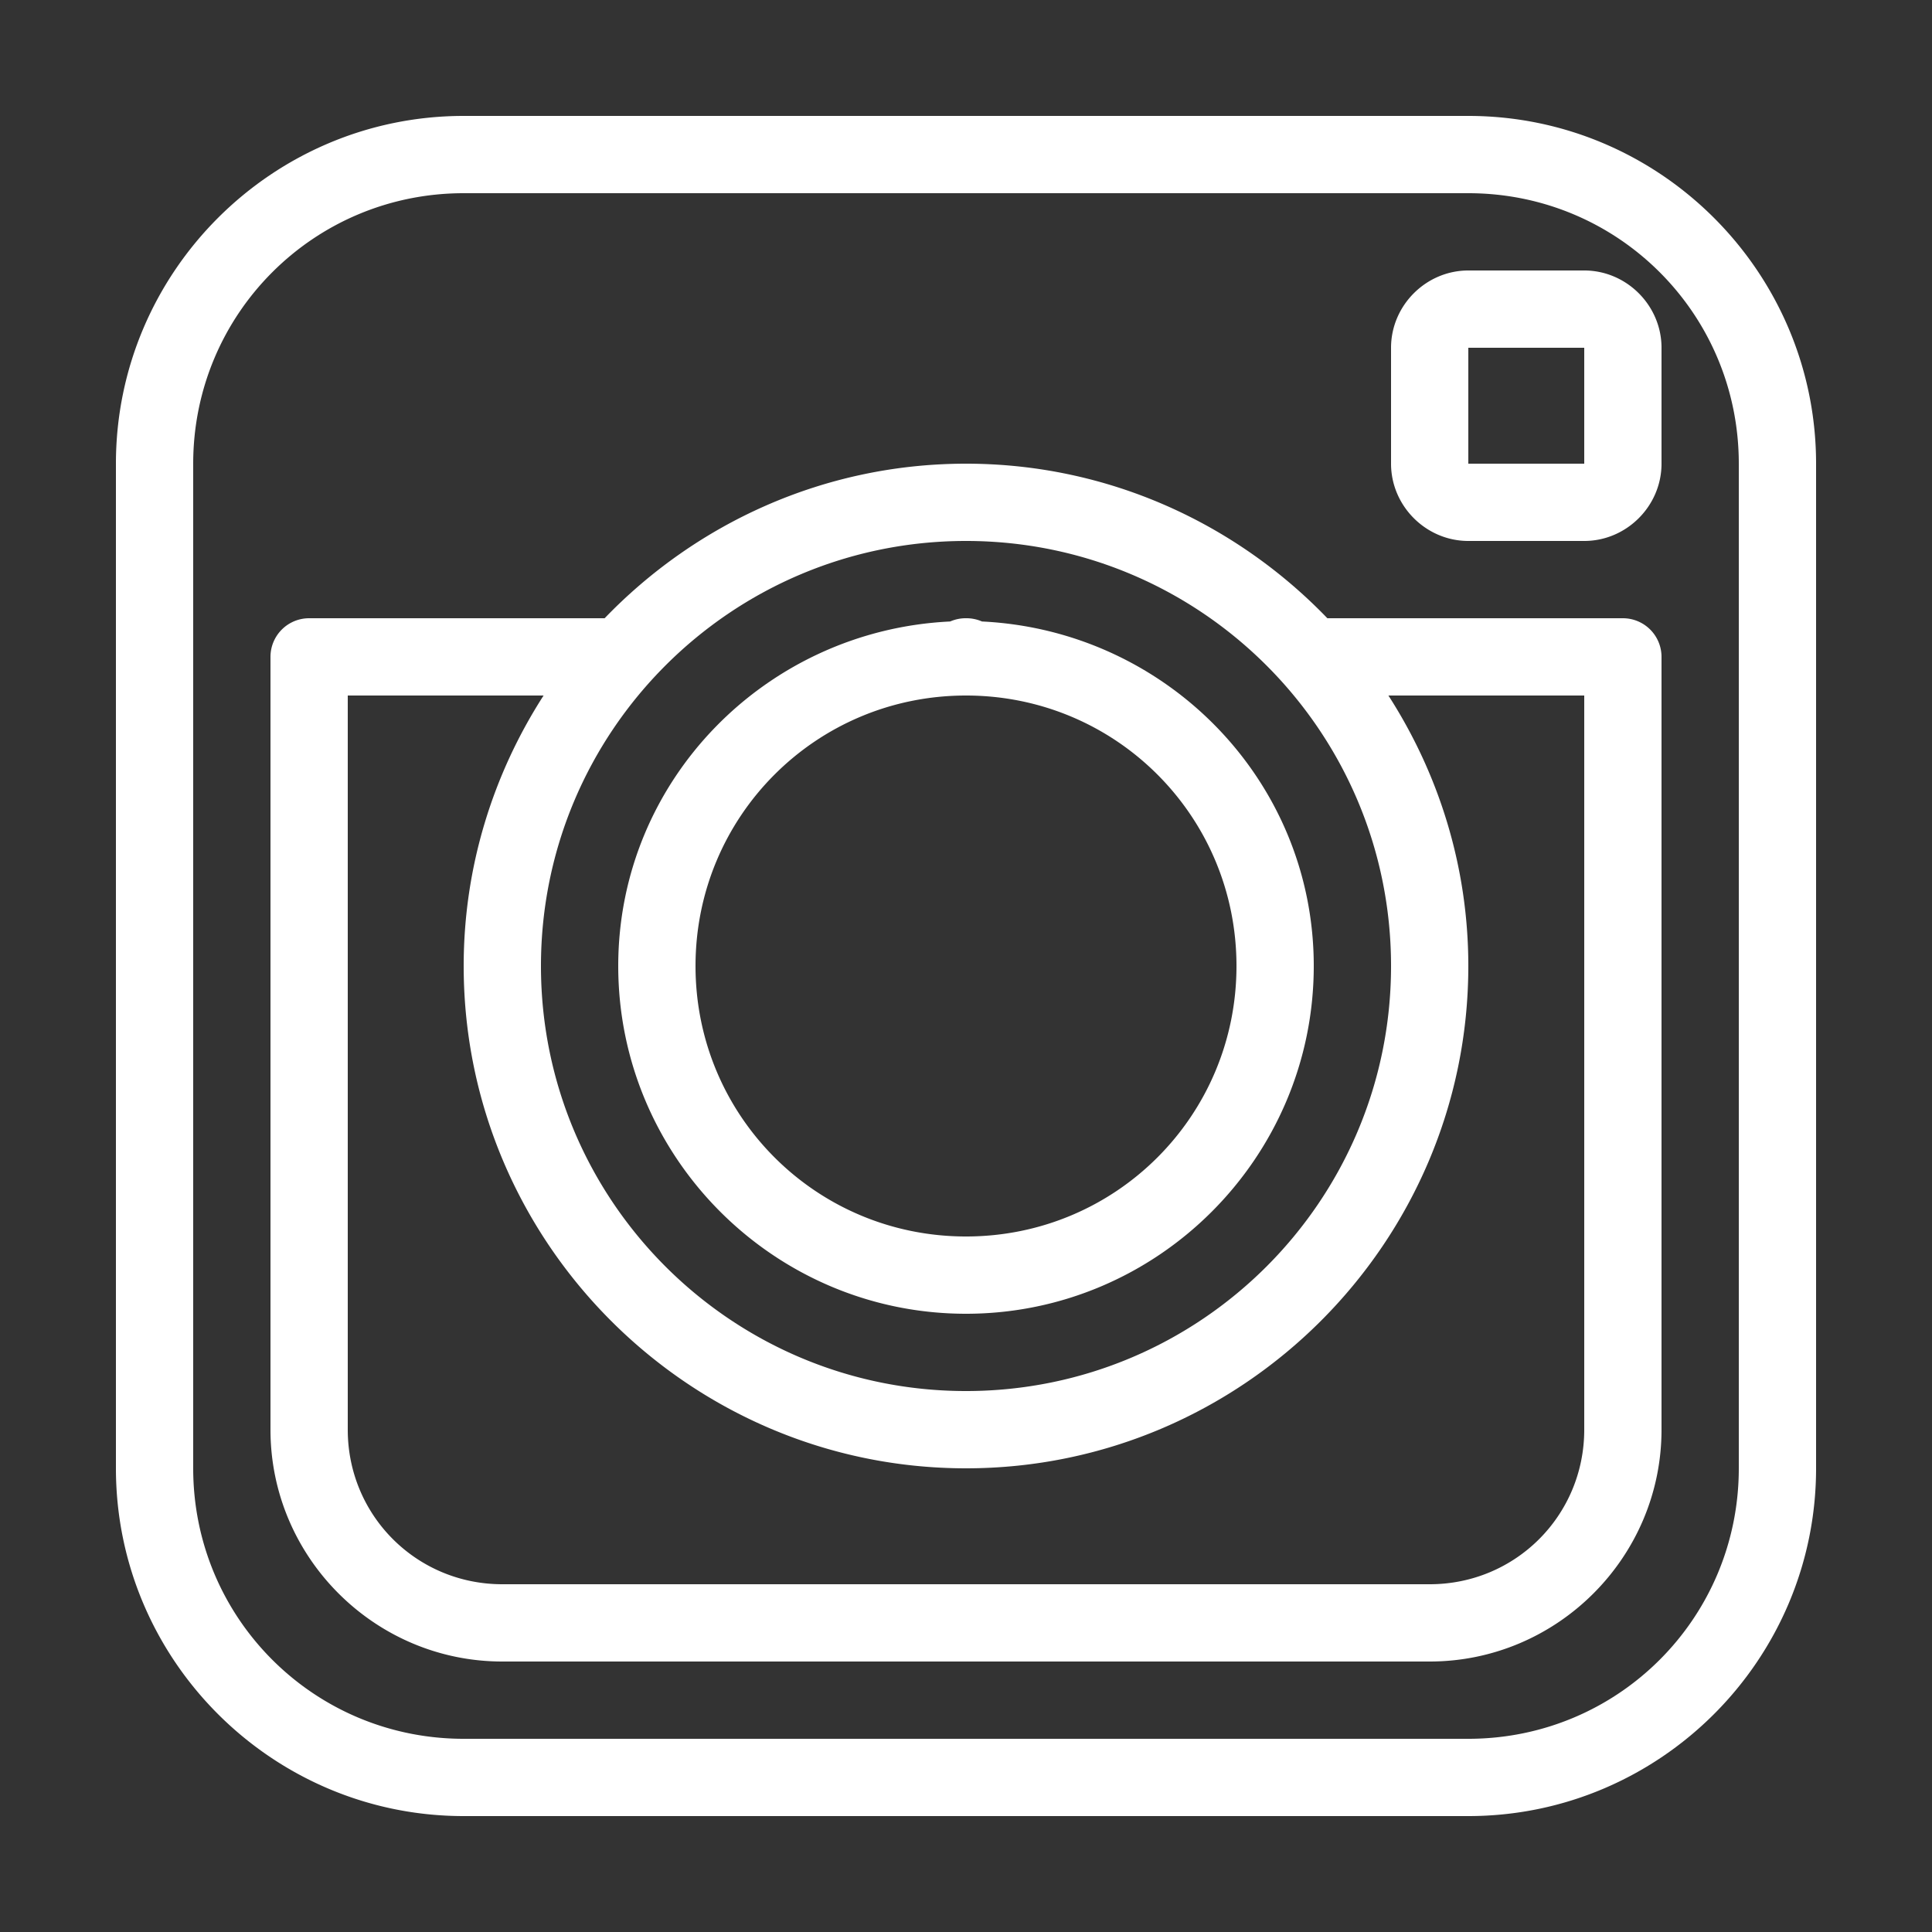 <svg fill="#ffffff" xmlns="http://www.w3.org/2000/svg"  viewBox="0 0 50 50" width="50px" height="50px"><rect x="0" y="0" width="50" height="50" fill="#333333" stroke="none"/><path d="M 12 3 C 7.041 3 3 7.041 3 12 L 3 38 C 3 42.959 7.041 47 12 47 L 38 47 C 42.959 47 47 42.959 47 38 L 47 12 C 47 7.041 42.959 3 38 3 L 12 3 z M 12 5 L 38 5 C 41.877 5 45 8.123 45 12 L 45 38 C 45 41.877 41.877 45 38 45 L 12 45 C 8.123 45 5 41.877 5 38 L 5 12 C 5 8.123 8.123 5 12 5 z M 38 7 C 36.905 7 36 7.905 36 9 L 36 12 C 36 13.095 36.905 14 38 14 L 41 14 C 42.095 14 43 13.095 43 12 L 43 9 C 43 7.905 42.095 7 41 7 L 38 7 z M 38 9 L 41 9 L 41 12 L 38 12 L 38 9 z M 25 12 C 21.332 12 18.016 13.541 15.648 16 L 8 16 A 1 1 0 0 0 7 17 L 7 37 C 7 40.302 9.698 43 13 43 L 37 43 C 40.302 43 43 40.302 43 37 L 43 17 A 1 1 0 0 0 42 16 L 34.352 16 C 31.984 13.541 28.668 12 25 12 z M 25 14 C 31.073 14 36 18.927 36 25 C 36 31.073 31.073 36 25 36 C 18.927 36 14 31.073 14 25 C 14 18.927 18.927 14 25 14 z M 25 16 A 1 1 0 0 0 24.59 16.084 C 19.832 16.311 16 20.186 16 25 C 16 29.959 20.042 34 25 34 C 29.958 34 34 29.959 34 25 C 34 20.187 30.17 16.313 25.414 16.084 A 1 1 0 0 0 25 16 z M 9 18 L 14.068 18 C 12.766 20.024 12 22.424 12 25 C 12 32.159 17.841 38 25 38 C 32.159 38 38 32.159 38 25 C 38 22.424 37.234 20.024 35.932 18 L 41 18 L 41 37 C 41 39.22 39.22 41 37 41 L 13 41 C 10.78 41 9 39.22 9 37 L 9 18 z M 25 18 C 28.878 18 32 21.121 32 25 C 32 28.879 28.878 32 25 32 C 21.122 32 18 28.879 18 25 C 18 21.121 21.122 18 25 18 z"/></svg>